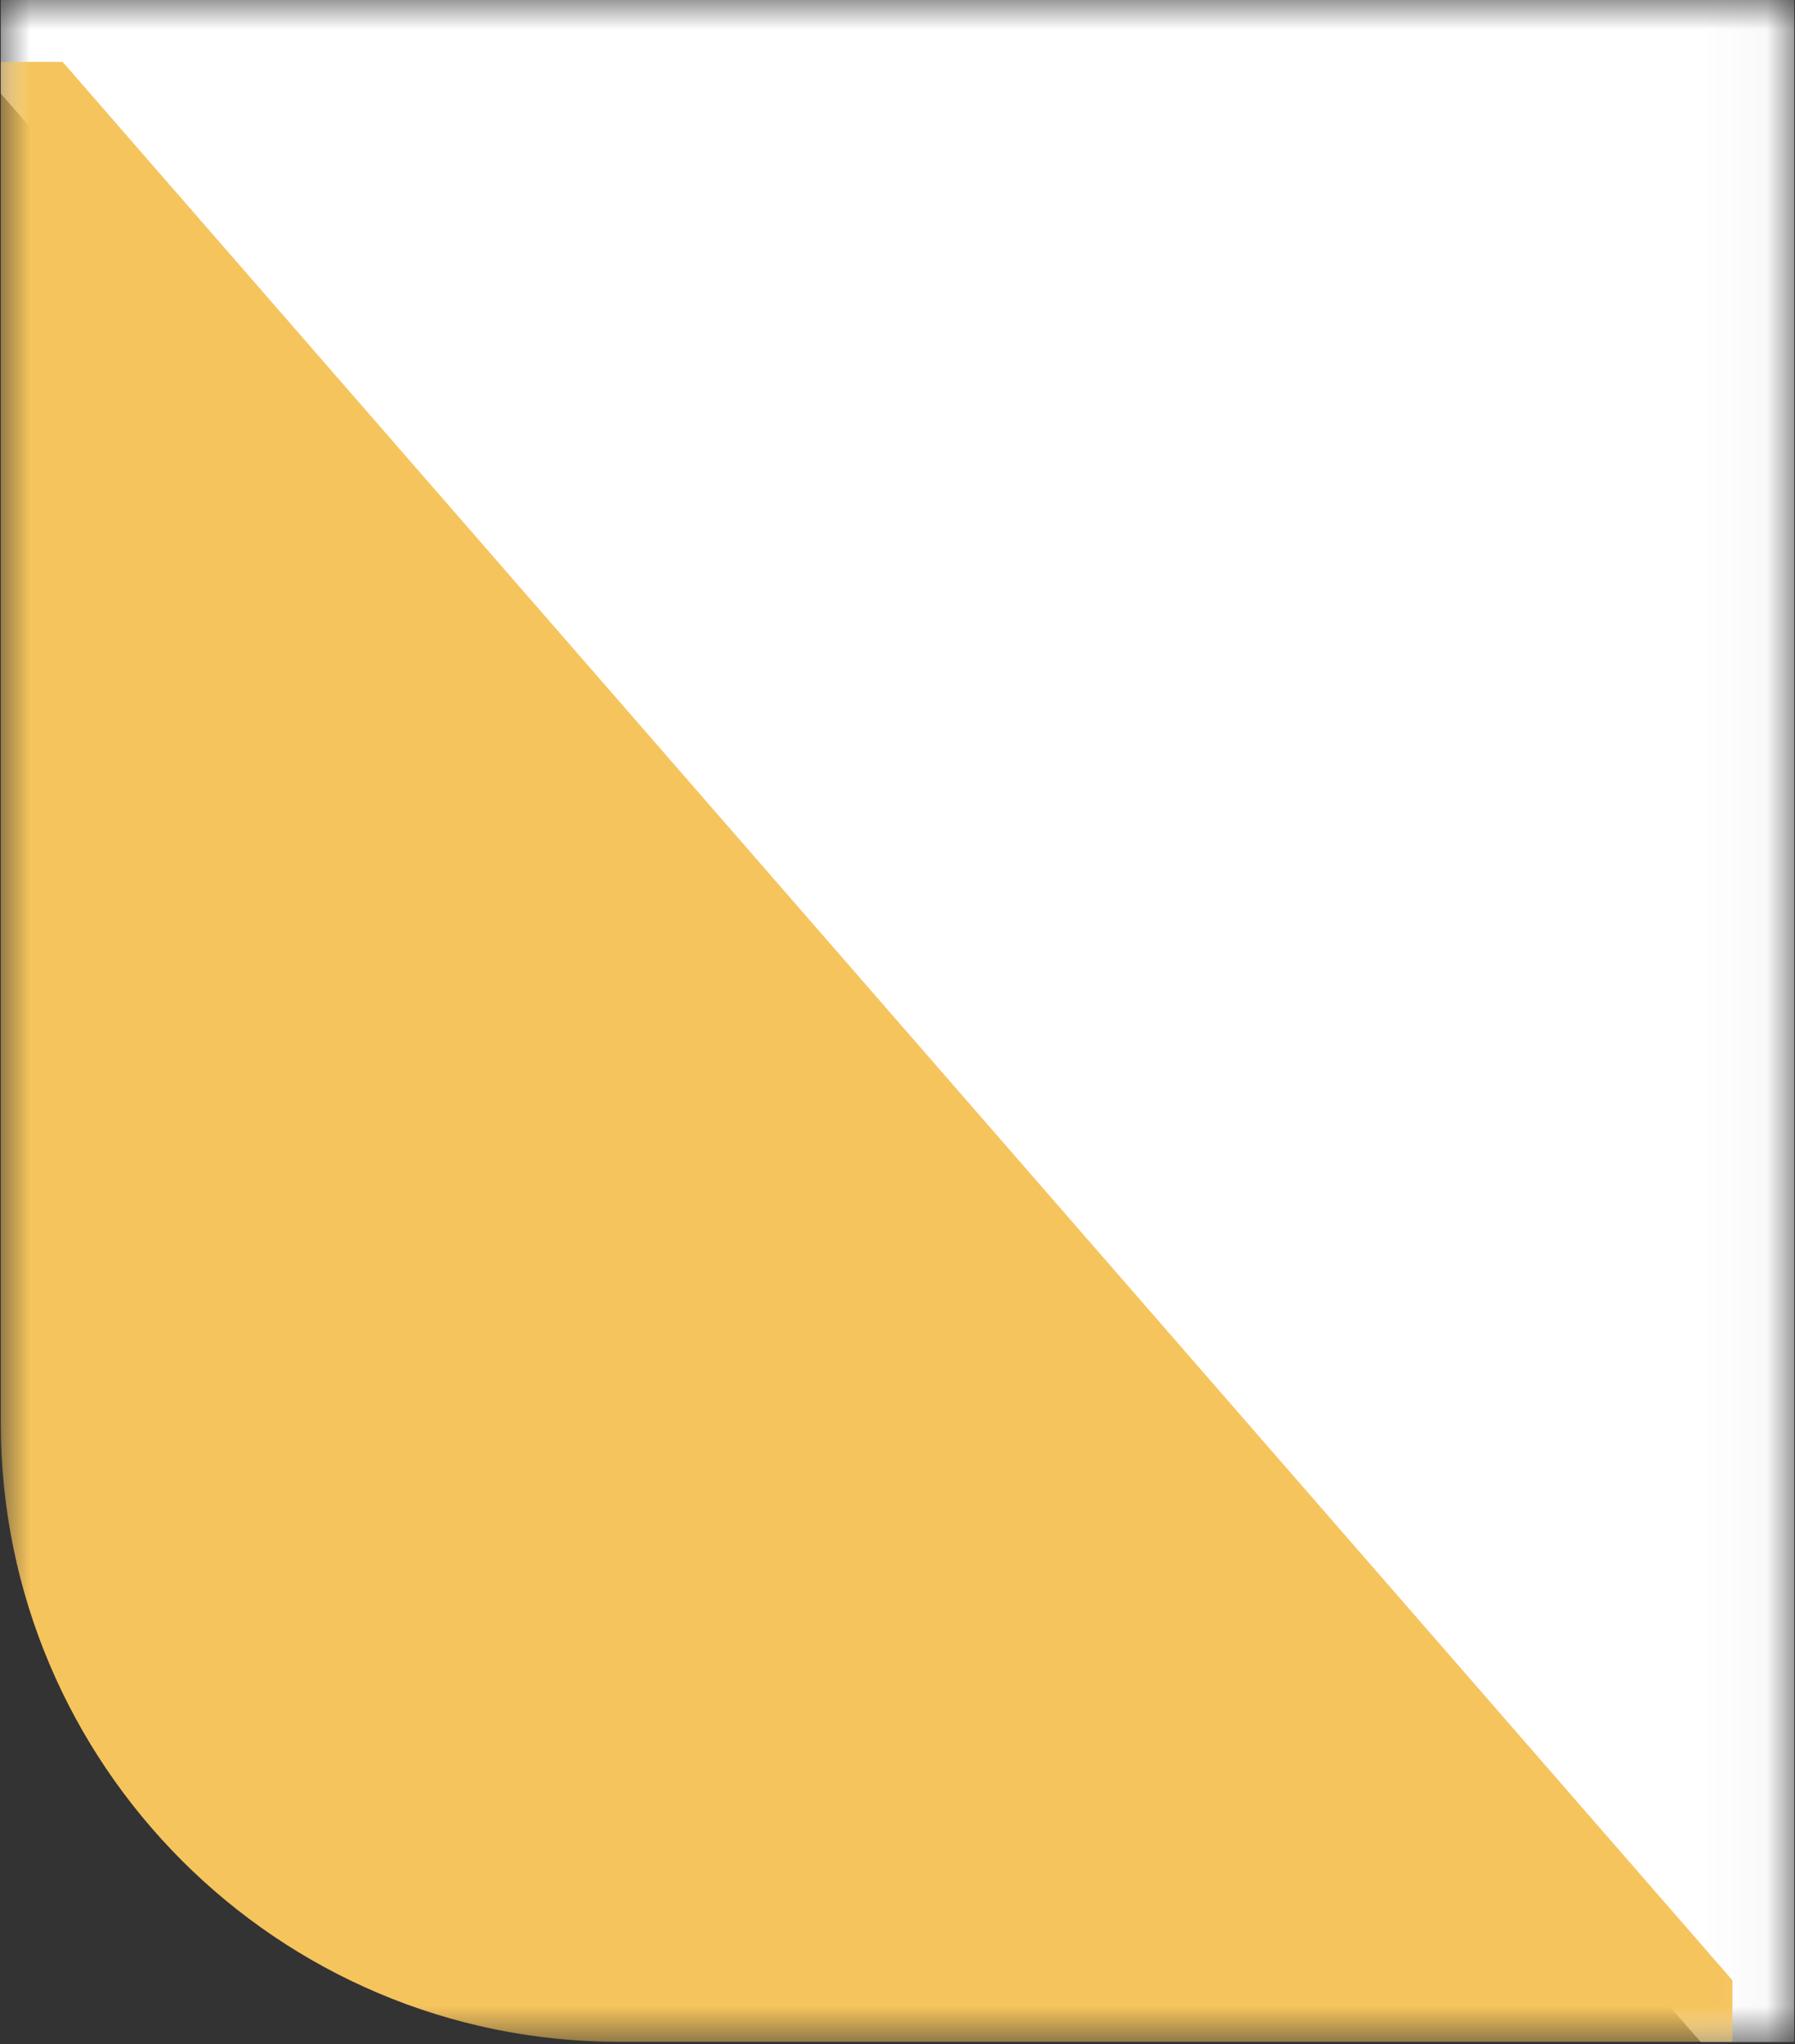 <?xml version="1.0" encoding="UTF-8"?> <svg xmlns="http://www.w3.org/2000/svg" viewBox="0 0 30.00 34.14" data-guides="{&quot;vertical&quot;:[],&quot;horizontal&quot;:[]}"><rect x="0" y="0" width="30.00" height="34.14" fill="#333333" stroke="none"/><mask x="0.013" y="0" width="29.974" height="34.108" data-from-defs="true" maskUnits="userSpaceOnUse" maskContentUnits="userSpaceOnUse" id="tSvg43479629f3"><path fill="white" stroke="none" fill-opacity="1" stroke-width="1" stroke-opacity="1" width="29" height="33" id="tSvg12d12d6380" title="Rectangle 5" d="M0.013 0C10.004 0 19.996 0 29.987 0C29.987 11.369 29.987 22.739 29.987 34.108C19.996 34.108 10.004 34.108 0.013 34.108C0.013 22.739 0.013 11.369 0.013 0Z"></path></mask><path fill="#ffffff" stroke="none" fill-opacity="1" stroke-width="1" stroke-opacity="1" mask="url(#tSvg43479629f3)" id="tSvg12973194997" title="Path 9" d="M0.013 1.563C9.484 12.411 18.954 23.259 28.425 34.108C28.945 34.108 29.466 34.108 29.987 34.108C29.987 28.902 29.987 23.697 29.987 18.491C29.987 12.328 29.987 6.164 29.987 0C24.72 0 19.453 0 14.186 0C9.462 0 4.737 0 0.013 0C0.013 0.521 0.013 1.042 0.013 1.563Z"></path><path fill="#f6c45d" stroke="none" fill-opacity="1" stroke-width="1" stroke-opacity="1" mask="url(#tSvg43479629f3)" id="tSvg1497d44e6cf" title="Path 10" d="M28.953 33.074C19.651 22.394 10.349 11.714 1.047 1.034C0.702 1.034 0.358 1.034 0.013 1.034C0.013 6.079 0.013 11.124 0.013 16.17C0.013 18.702 0.013 21.235 0.013 23.768C0.013 29.476 4.641 34.104 10.349 34.104C11.826 34.104 13.303 34.104 14.78 34.104C19.505 34.104 24.229 34.104 28.953 34.104C28.953 33.761 28.953 33.417 28.953 33.074Z"></path><defs></defs></svg> 